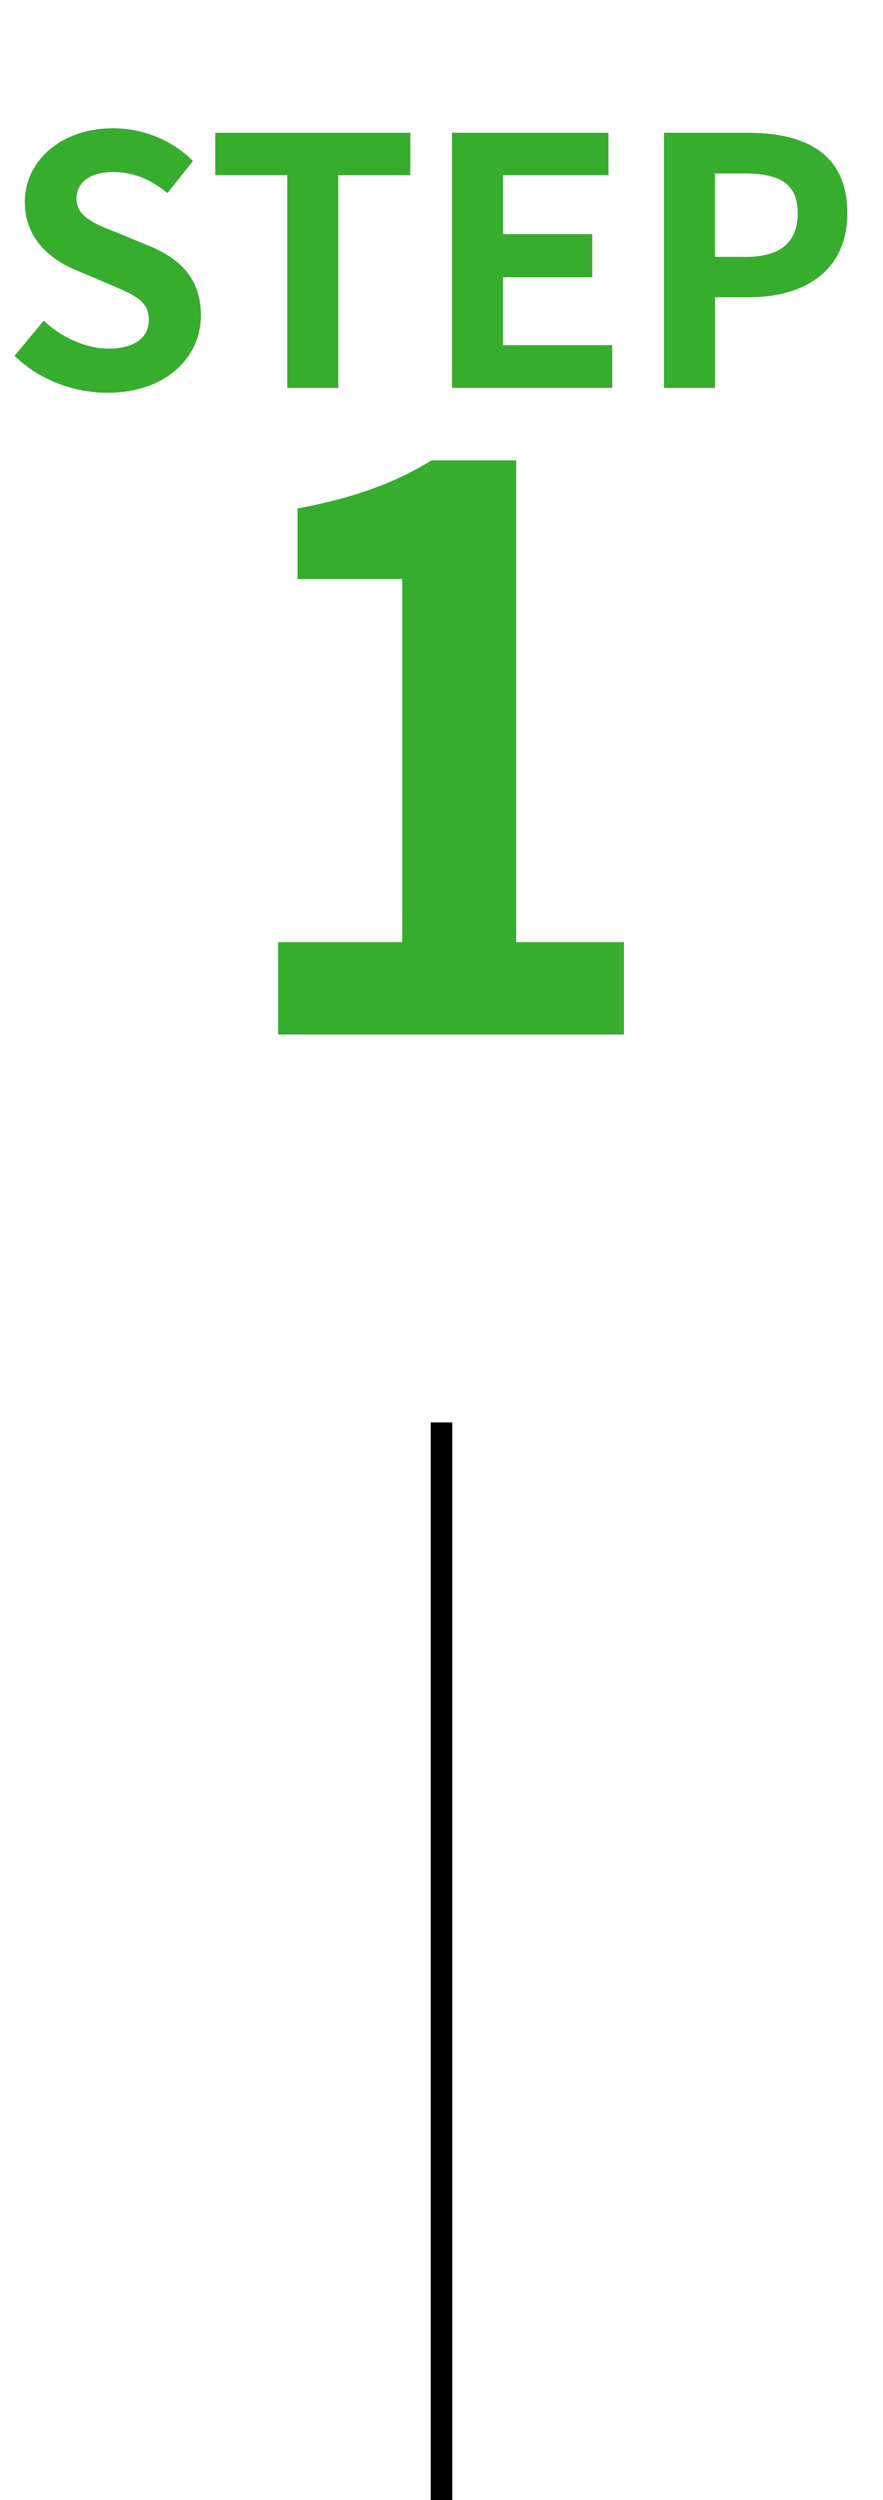 <svg xmlns="http://www.w3.org/2000/svg" width="41" height="116" fill="none"><path fill="#36AD2D" d="M4.992 18.224c-1.6 0-3.168-.608-4.32-1.712l1.36-1.632c.832.784 1.968 1.296 3.008 1.296 1.232 0 1.872-.528 1.872-1.344 0-.88-.72-1.168-1.776-1.616l-1.584-.672c-1.184-.48-2.4-1.456-2.4-3.168 0-1.936 1.712-3.424 4.096-3.424 1.376 0 2.752.544 3.712 1.52L7.776 8.96c-.768-.624-1.552-.976-2.528-.976-1.04 0-1.696.464-1.696 1.232 0 .848.848 1.168 1.856 1.568l1.552.64c1.424.592 2.368 1.52 2.368 3.216 0 1.936-1.616 3.584-4.336 3.584ZM13.339 18V8.128H9.995V6.16h9.056v1.968h-3.344V18H13.34Zm7.648 0V6.16h7.264v1.968h-4.896v2.736H27.5v2h-4.144v3.152h5.072V18h-7.44Zm9.844 0V6.16h3.888c2.608 0 4.624.912 4.624 3.728 0 2.704-2.016 3.904-4.56 3.904h-1.584V18h-2.368Zm2.368-6.08h1.424c1.632 0 2.416-.688 2.416-2.032 0-1.392-.864-1.84-2.496-1.84h-1.344v3.872ZM12.916 48v-4.284h5.76V26.868h-4.86v-3.276c2.7-.504 4.5-1.188 6.228-2.232h3.924v22.356h5.004V48H12.916Z"/><path stroke="#000" d="M20.5 116V66"/></svg>